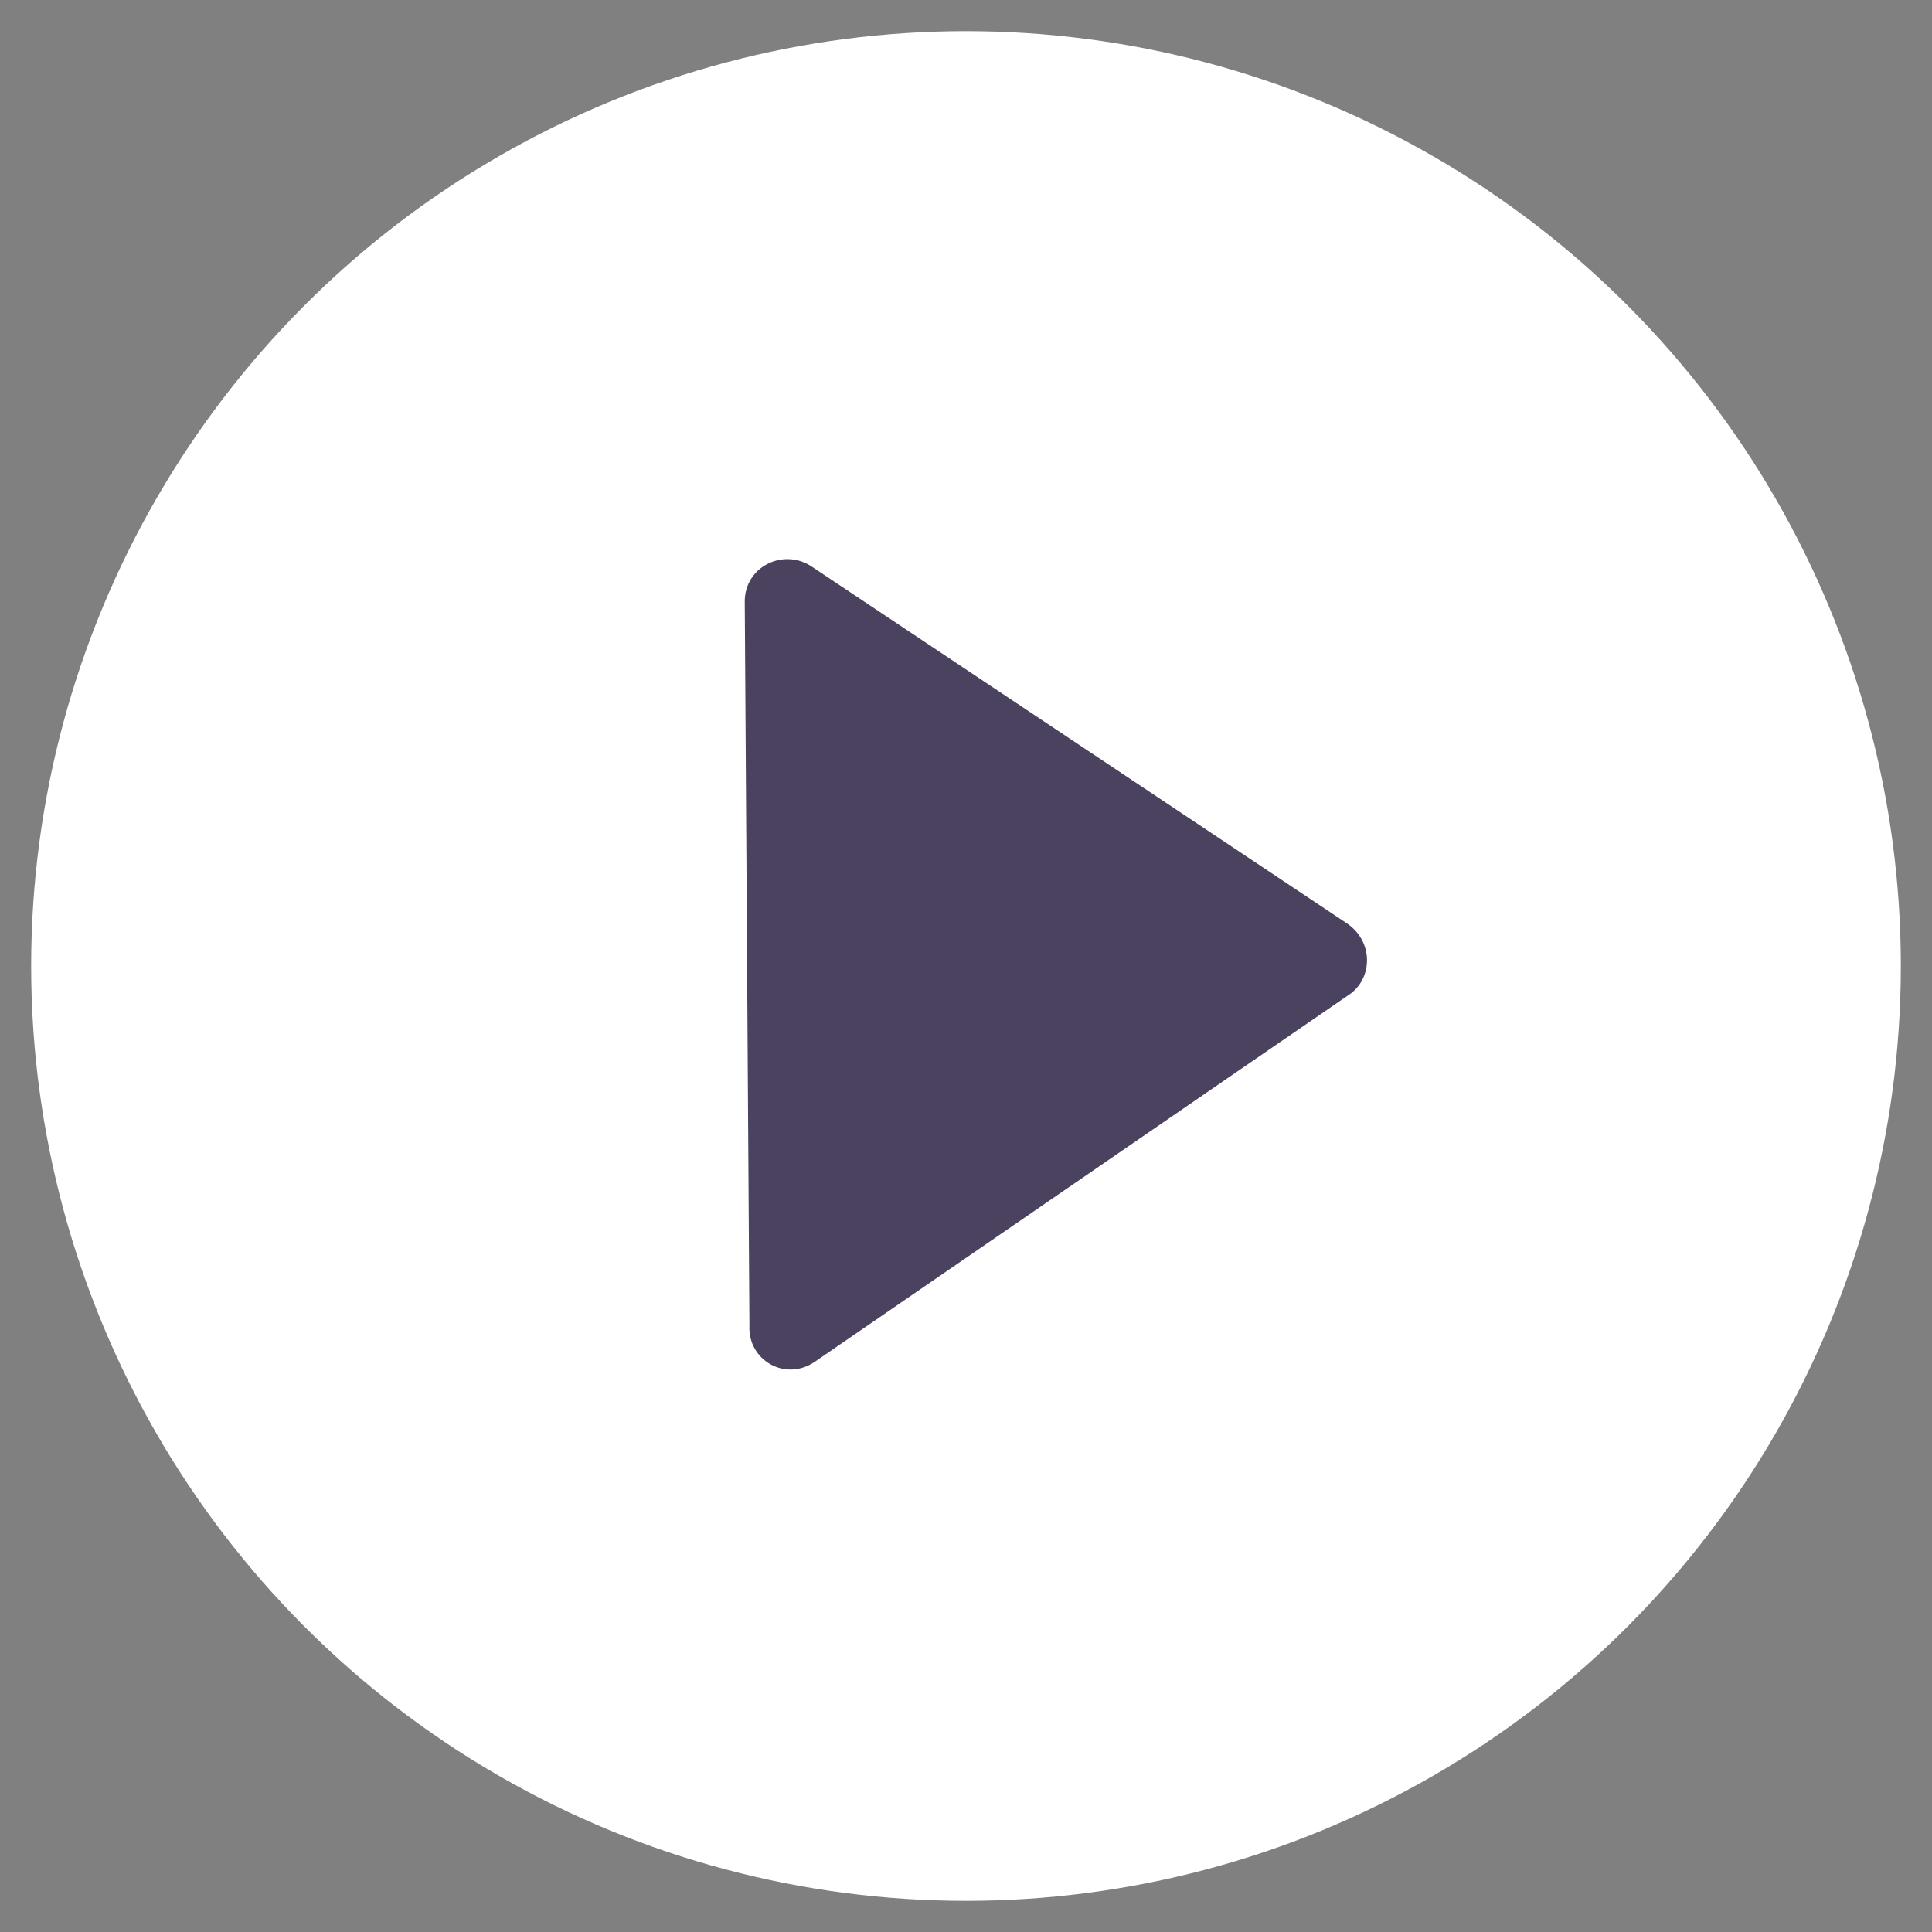 <svg xmlns="http://www.w3.org/2000/svg" viewBox="0 0 124 124"><rect x="0" y="0" width="124" height="124" fill="#808080" stroke="none"/><circle cx="62" cy="62" r="60" fill="#fff"/><path d="M86.5 63.9L52.3 87.4c-1.9 1.3-4.3-.1-4.2-2.3l-.3-46.5c0-2.2 2.4-3.4 4.2-2.3l34.5 23c1.7 1.2 1.6 3.6 0 4.6z" fill="#4a425f"/></svg>